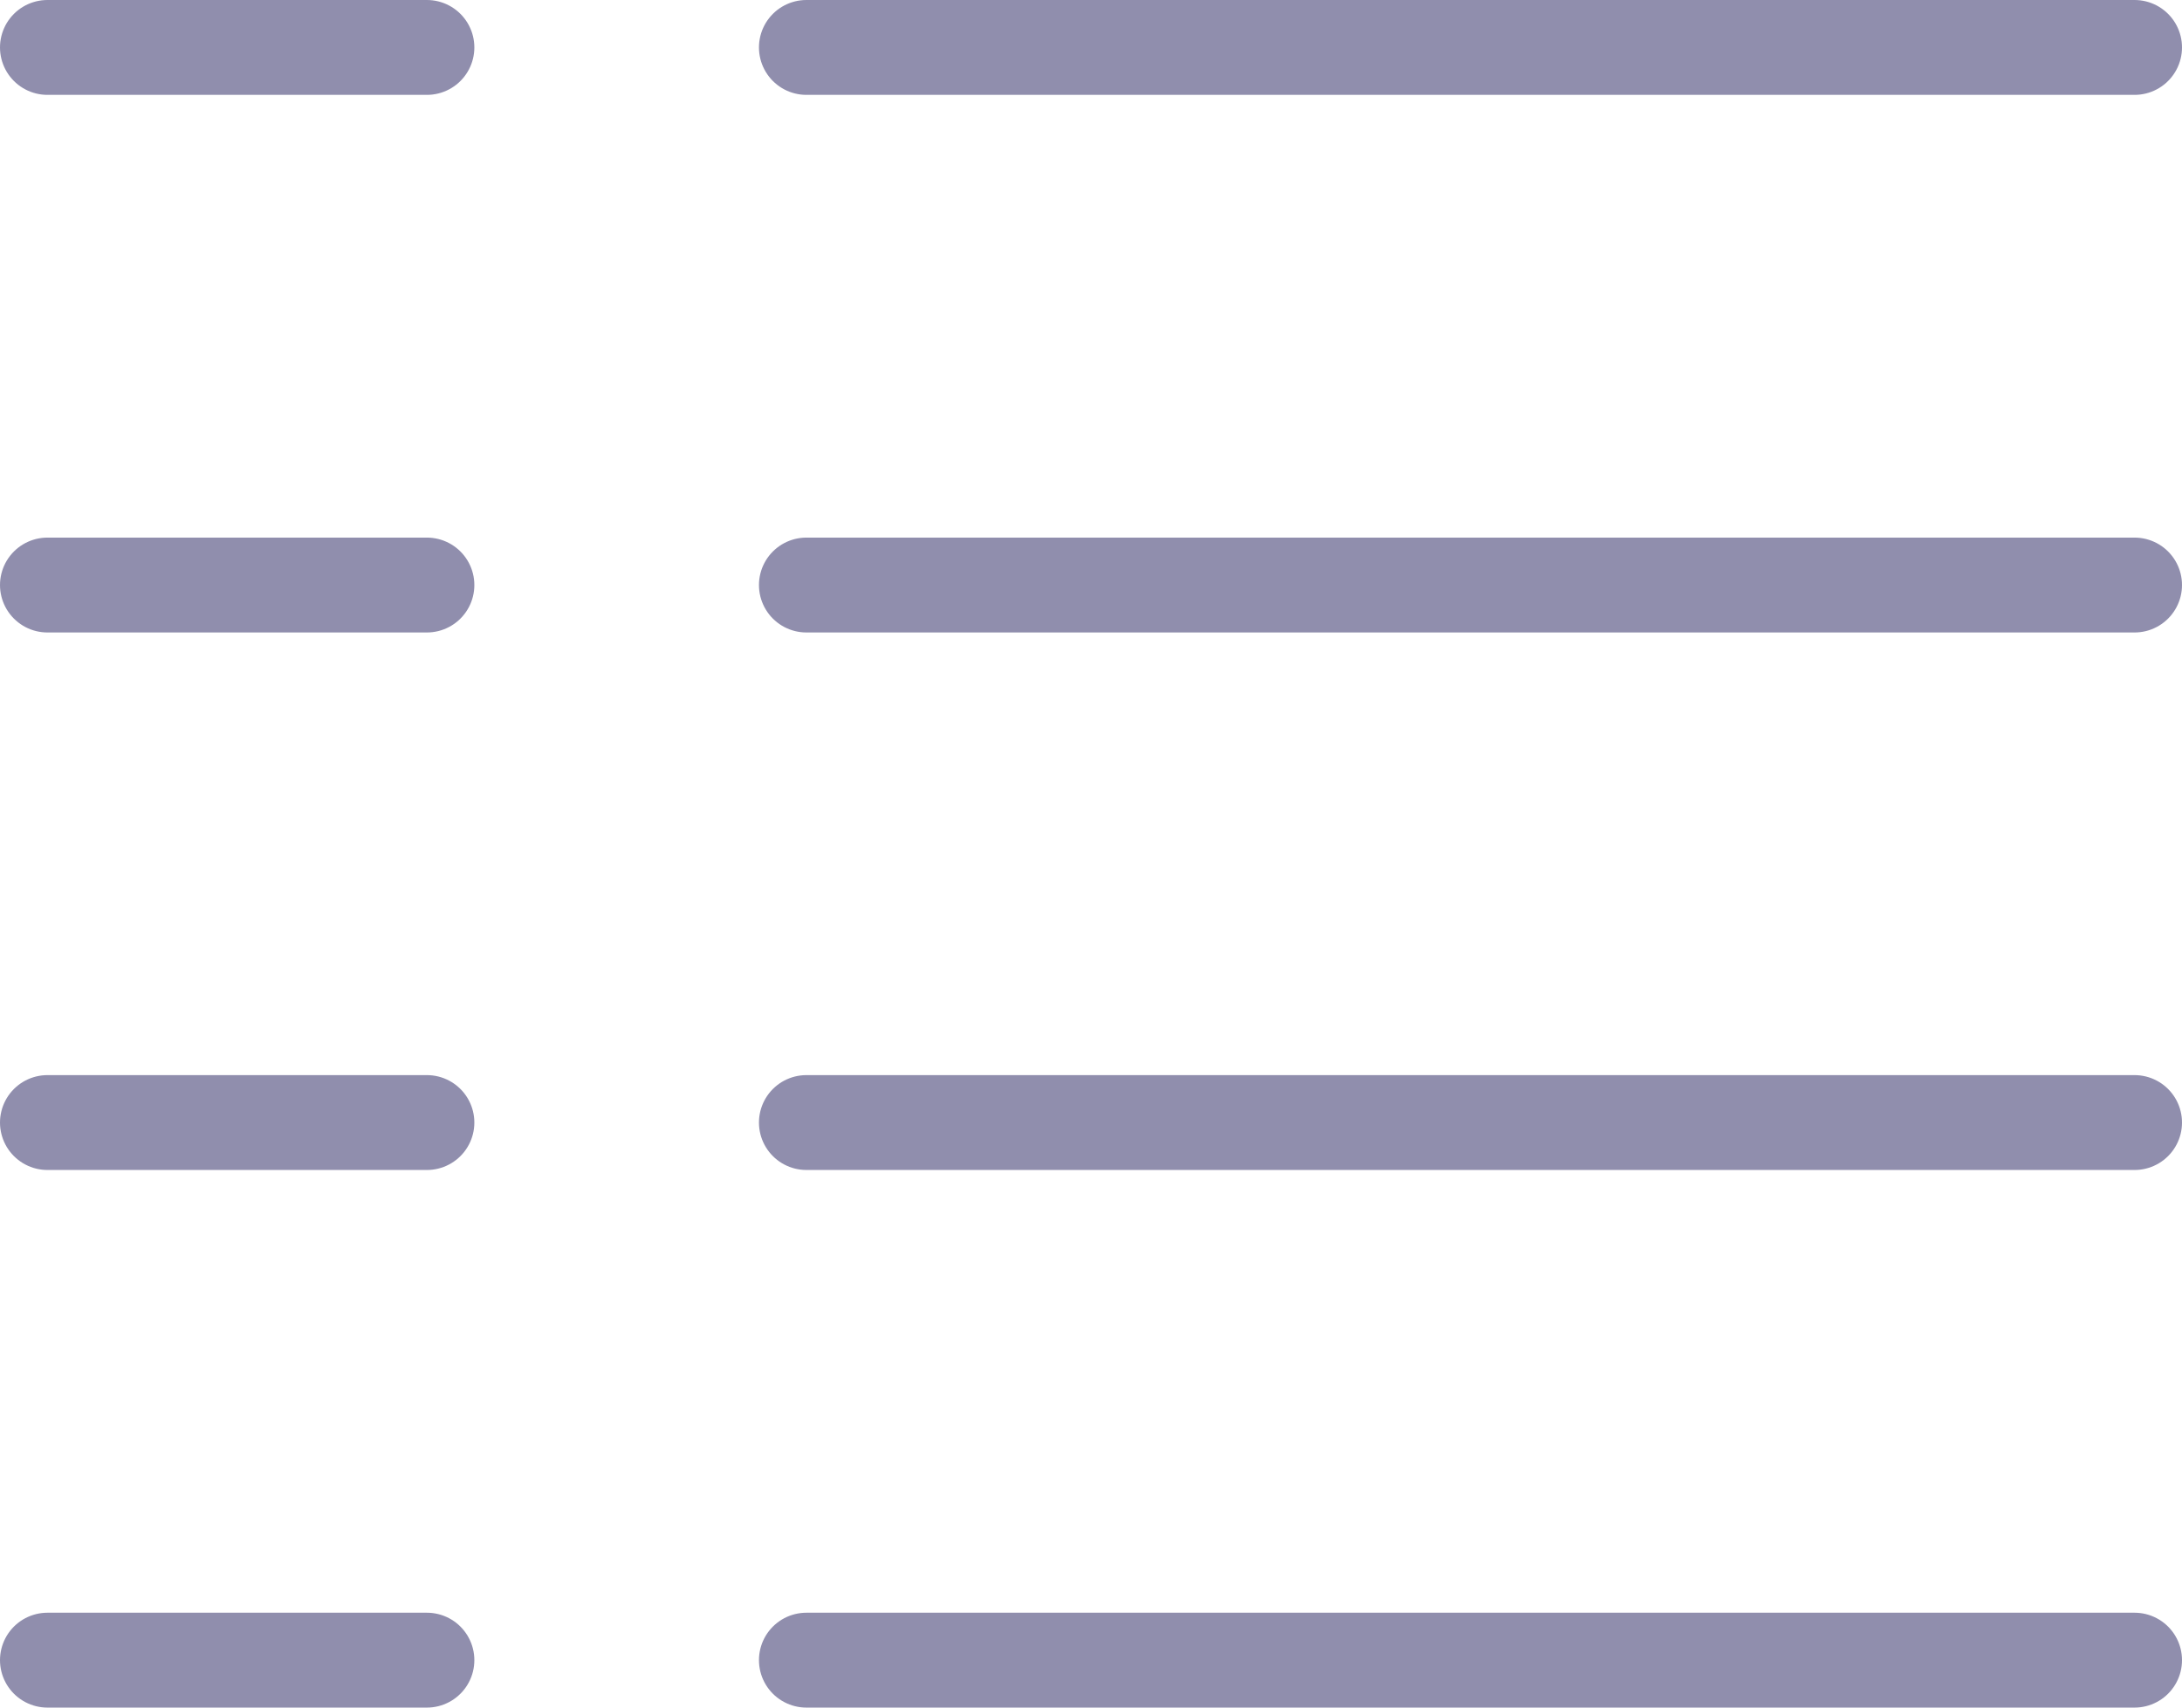 <svg xmlns="http://www.w3.org/2000/svg" width="23" height="18" viewBox="0 0 23 18">
  <g id="icon-summary" transform="translate(0.5 0.5)">
    <line id="line" x2="14" transform="translate(8)" fill="none" stroke="#908ead" stroke-linecap="round" stroke-linejoin="round" stroke-width="1"/>
    <line id="line-2" data-name="line" x2="4" fill="none" stroke="#908ead" stroke-linecap="round" stroke-linejoin="round" stroke-width="1"/>
    <line id="line-3" data-name="line" x2="14" transform="translate(8 5.667)" fill="none" stroke="#908ead" stroke-linecap="round" stroke-linejoin="round" stroke-width="1"/>
    <line id="line-4" data-name="line" x2="4" transform="translate(0 5.667)" fill="none" stroke="#908ead" stroke-linecap="round" stroke-linejoin="round" stroke-width="1"/>
    <line id="line-5" data-name="line" x2="14" transform="translate(8 11.333)" fill="none" stroke="#908ead" stroke-linecap="round" stroke-linejoin="round" stroke-width="1"/>
    <line id="line-6" data-name="line" x2="4" transform="translate(0 11.333)" fill="none" stroke="#908ead" stroke-linecap="round" stroke-linejoin="round" stroke-width="1"/>
    <line id="line-7" data-name="line" x2="14" transform="translate(8 17)" fill="none" stroke="#908ead" stroke-linecap="round" stroke-linejoin="round" stroke-width="1"/>
    <line id="line-8" data-name="line" x2="4" transform="translate(0 17)" fill="none" stroke="#908ead" stroke-linecap="round" stroke-linejoin="round" stroke-width="1"/>
  </g>
</svg>
